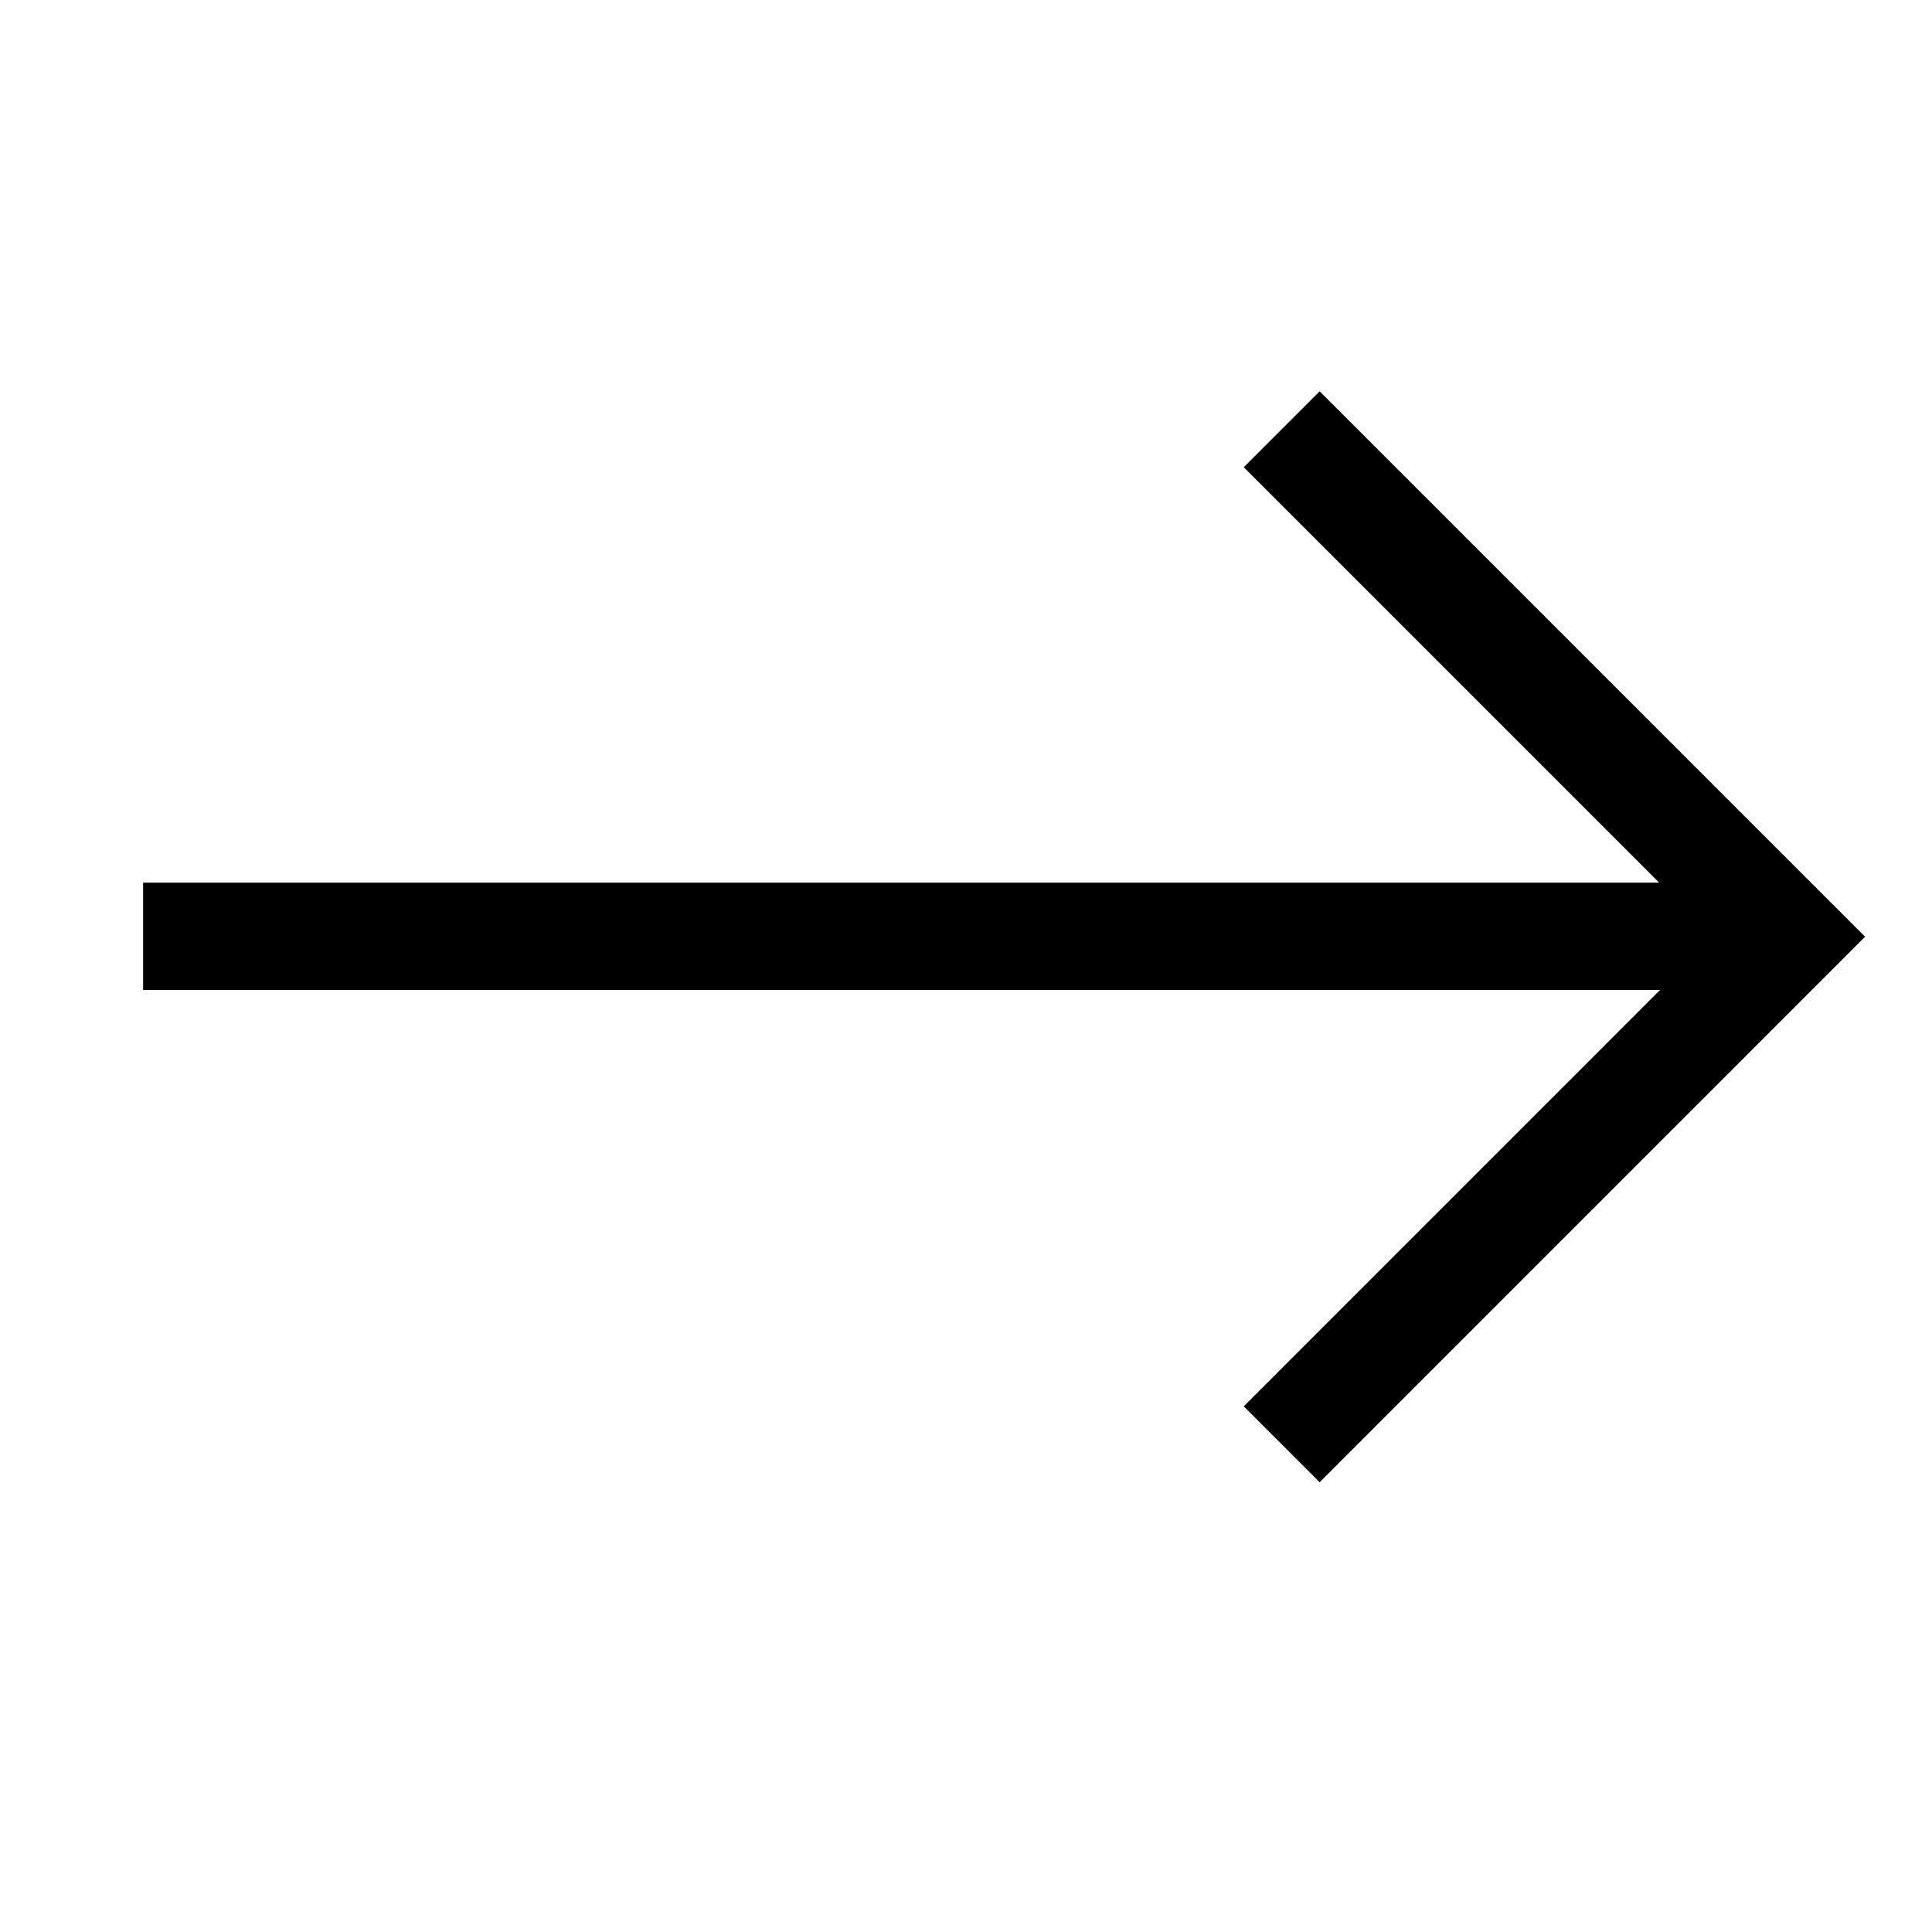 <svg xmlns="http://www.w3.org/2000/svg" width="27" height="27" viewBox="0 0 27 27">
  <g id="Button_arrow_light" transform="translate(-405 -1601)">
    <g id="Group_7652" data-name="Group 7652" transform="translate(-259.21 2455.597) rotate(-90)">
      <path id="Path_73027" data-name="Path 73027" d="M.015,42.023V64.632" transform="translate(841.497 624.187)" fill="none" stroke="#000" stroke-width="1.5"/>
      <path id="Path_72982" data-name="Path 72982" d="M14.539,37.379l-6.5,6.5-.592.592L.354,37.379" transform="translate(834.059 644.743)" fill="none" stroke="#000" stroke-miterlimit="10" stroke-width="1.5"/>
    </g>
    <rect id="Rectangle_7538" data-name="Rectangle 7538" width="27" height="27" transform="translate(405 1601)" fill="none"/>
  </g>
</svg>
